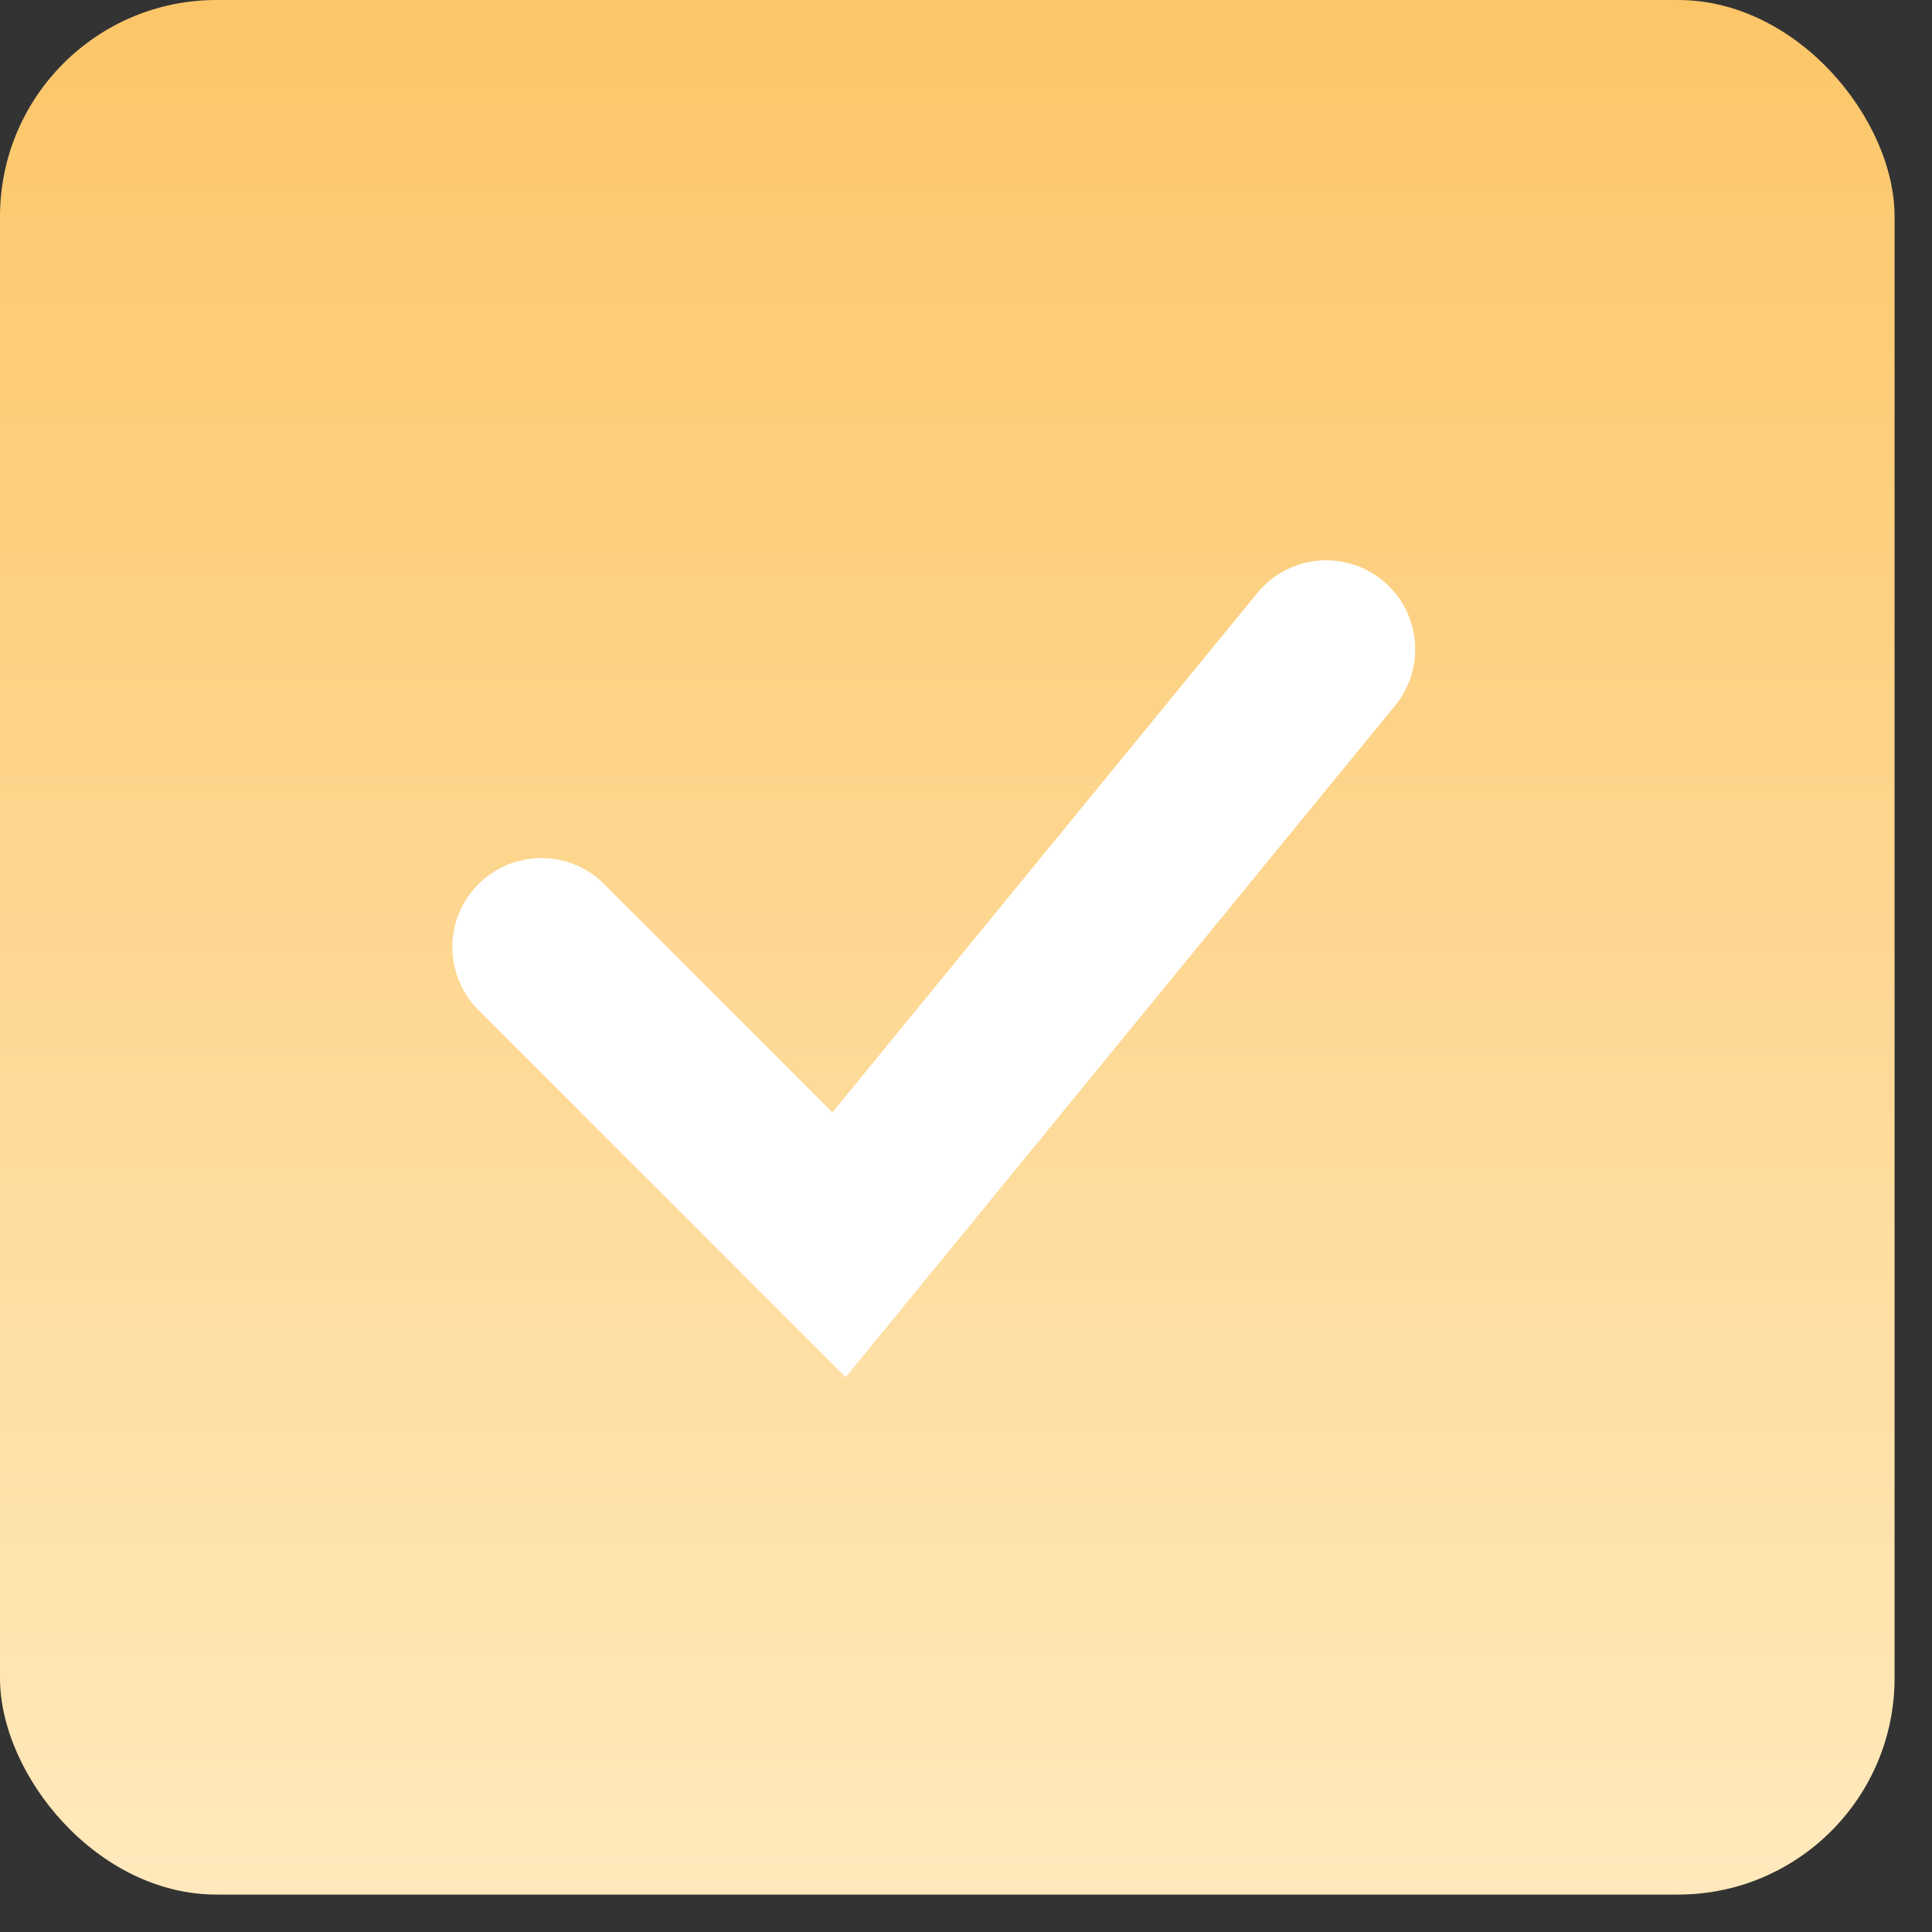 <?xml version="1.0" encoding="UTF-8"?> <svg xmlns="http://www.w3.org/2000/svg" width="27" height="27" viewBox="0 0 27 27" fill="none"><rect x="0" y="0" width="27" height="27" fill="#333333" stroke="none"/> <rect width="26.477" height="26.477" rx="3.026" fill="url(#paint0_linear_142_5432)"></rect> <path d="M7.565 13.235L11.726 17.396L18.534 9.074" stroke="white" stroke-width="2.487" stroke-linecap="round"></path> <defs> <linearGradient id="paint0_linear_142_5432" x1="13.238" y1="0" x2="13.238" y2="26.477" gradientUnits="userSpaceOnUse"> <stop stop-color="#FCC668"></stop> <stop offset="1" stop-color="#FFE9BC"></stop> </linearGradient> </defs> </svg> 